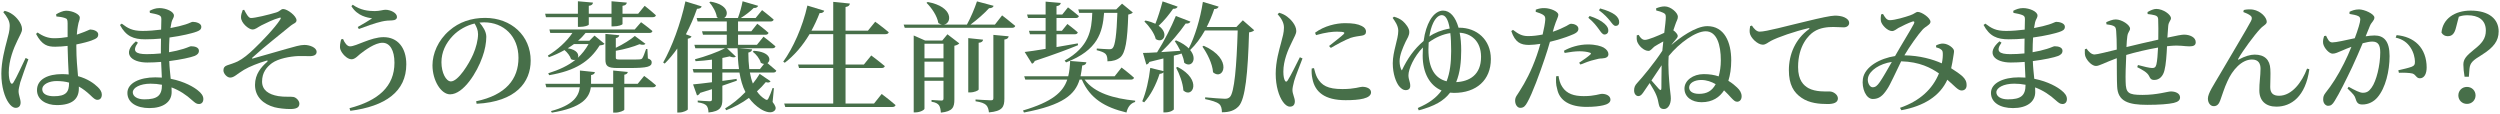 <?xml version="1.0" encoding="utf-8"?>
<!-- Generator: Adobe Illustrator 26.0.1, SVG Export Plug-In . SVG Version: 6.00 Build 0)  -->
<svg version="1.1" id="レイヤー_1" xmlns="http://www.w3.org/2000/svg" xmlns:xlink="http://www.w3.org/1999/xlink" x="0px"
	 y="0px" width="878px" height="40px" viewBox="0 0 878 40" style="enable-background:new 0 0 878 40;" xml:space="preserve">
<style type="text/css">
	.st0{enable-background:new    ;}
	.st1{fill:#476F49;}
</style>
<g class="st0">
	<path class="st1" d="M9.968,20.819c-0.798,2.227-2.395,6.596-2.856,8.107c-0.378,1.555-0.588,2.437-0.588,3.109
		c0,1.386,0.714,2.772,0.714,3.948c0,1.218-0.63,1.891-1.722,1.891c-0.924,0-1.764-0.715-2.479-1.765
		c-1.386-1.933-2.562-5.629-2.562-10.208c0-4.326,1.26-8.989,1.933-11.51c0.546-2.017,1.008-3.654,1.008-5.293
		c0.042-1.765-1.05-3.36-2.268-4.831l0.504-0.462c1.218,0.336,1.891,0.63,2.814,1.303C5.6,5.865,7.742,8.133,7.742,10.233
		c0,1.051-0.63,1.849-1.639,4.033c-1.302,2.646-3.024,6.932-3.024,11.174c0,1.723,0.252,2.814,0.588,3.528
		c0.252,0.547,0.672,0.631,1.05,0c0.966-1.47,3.235-6.469,4.285-8.611L9.968,20.819z M26.813,16.535
		c0,3.948,0.336,7.436,0.588,10.208c3.403,0.924,5.629,2.562,6.973,3.864c0.882,0.84,1.386,1.723,1.386,2.604
		c0,1.176-0.588,1.849-1.554,1.849c-0.798,0-1.386-0.589-2.521-1.681c-1.302-1.218-2.604-2.227-3.991-2.982v0.672
		c0,3.655-2.31,5.839-7.729,5.839c-3.781,0-6.973-1.89-6.973-5.251c0-3.906,3.991-5.629,8.737-5.629c0.84,0,1.638,0.042,2.395,0.126
		c-0.126-2.772-0.336-6.511-0.378-9.661v-0.378c-1.471,0.168-2.941,0.294-4.327,0.294c-2.646,0-4.621-0.462-6.763-4.495l0.546-0.504
		c1.89,1.344,3.738,2.017,5.755,2.017c1.764,0,3.36-0.168,4.789-0.421v-4.83c0-1.429-0.252-1.597-0.966-1.849
		c-0.84-0.294-1.891-0.462-2.982-0.546l-0.084-0.757c0.966-0.588,2.436-1.26,3.486-1.26c2.395,0,4.831,1.303,4.831,2.395
		c0,0.966-0.42,1.26-0.672,2.94c-0.168,0.714-0.294,1.807-0.378,3.066c0.378-0.126,0.756-0.252,1.05-0.378
		c2.479-0.84,3.36-1.429,3.696-1.429c1.218,0.042,2.773,0.631,2.773,1.723c0,1.135-0.63,1.471-2.353,2.143
		c-1.008,0.378-2.982,0.924-5.335,1.386V16.535z M24.251,29.01c-1.344-0.378-2.814-0.546-4.411-0.546
		c-2.437,0-4.999,1.051-4.999,2.898c0,1.723,1.848,2.437,4.075,2.437c4.369,0,5.335-1.554,5.335-4.663V29.01z"/>
	<path class="st1" d="M52.557,3.806c0.924-0.504,2.059-0.966,3.445-0.966c2.311,0,5.083,1.218,5.083,2.604
		c0,0.84-0.588,1.302-0.84,2.353c-0.126,0.546-0.252,1.218-0.378,2.058c2.268-0.42,4.117-0.882,5.251-1.26
		c1.512-0.462,2.142-0.925,2.562-0.925c1.092,0,3.024,0.463,3.024,1.723c0,1.008-0.714,1.387-1.765,1.765
		c-1.512,0.546-5.041,1.428-9.41,2.017c-0.084,1.554-0.168,3.276-0.168,5.166c1.807-0.294,3.529-0.714,5.041-1.176
		c1.638-0.504,2.311-0.924,2.688-0.924c1.386,0,2.772,0.42,2.772,1.596c0,0.925-0.63,1.429-1.512,1.807
		c-1.428,0.546-4.873,1.302-8.906,1.807c0.084,2.395,0.336,4.41,0.504,6.217c4.957,0.966,8.275,3.024,9.536,4.074
		c1.176,0.925,1.932,1.891,1.932,3.025c0,1.176-0.672,1.764-1.554,1.764c-0.882,0-1.386-0.462-2.311-1.26
		c-2.1-1.933-4.495-3.529-7.309-4.579c0.042,0.546,0.042,1.092,0.042,1.639c0,3.486-2.982,5.629-7.813,5.629
		c-4.495,0-7.729-1.933-7.729-5.335c0-3.445,4.327-5.461,9.788-5.461c0.798,0,1.554,0.042,2.31,0.084
		c-0.084-1.597-0.168-3.487-0.252-5.503c-1.596,0.126-3.276,0.21-4.873,0.21c-5.755,0-8.906-3.234-3.991-7.436l0.714,0.462
		c-2.184,3.066-0.756,4.033,3.066,4.033c1.681,0,3.361-0.084,4.999-0.252c0-0.631,0-1.261,0-1.849c0-1.092,0-2.227,0.042-3.36
		c-1.806,0.168-3.696,0.252-5.587,0.252c-4.033,0-6.721-1.051-8.821-5.041l0.63-0.462c2.101,1.596,3.655,2.562,7.309,2.562
		c2.143,0,4.411-0.21,6.511-0.463c0.042-1.806,0.084-3.192,0.084-3.696c0-0.84-0.252-1.134-0.924-1.428
		c-0.882-0.337-1.765-0.505-3.109-0.757L52.557,3.806z M56.883,29.767c-1.26-0.252-2.604-0.378-3.99-0.378
		c-3.739,0-6.259,1.428-6.259,3.024c0,1.428,1.554,2.479,4.033,2.479C55.203,34.892,56.883,33.631,56.883,29.767z"/>
	<path class="st1" d="M85.737,3.428c0.672,1.26,1.47,2.856,2.352,2.898c1.386,0.042,6.217-1.134,8.864-1.933
		c1.512-0.462,1.638-1.218,2.521-1.218c1.47,0,4.663,2.437,4.663,3.948c0,0.967-1.05,1.093-1.974,1.849
		c-3.823,3.192-9.074,7.184-13.568,11.3c-0.168,0.21-0.084,0.336,0.126,0.294c3.36-0.882,8.906-2.604,11.762-3.36
		c3.024-0.84,4.873-1.429,6.427-1.429c1.807,0,4.285,0.883,4.285,2.437c0,0.925-0.714,1.513-2.479,1.513
		c-0.966,0-2.269-0.084-3.949-0.042c-2.94,0.126-7.015,0.882-9.242,2.479c-1.806,1.344-3.487,3.234-3.487,6.511
		c0.042,2.982,2.269,4.495,5.713,5.083c2.268,0.378,4.117,0.084,5.293,0.294c0.966,0.168,2.1,1.303,2.1,2.353
		c0,1.387-1.092,1.891-3.234,1.891c-1.765,0-4.033-0.252-5.503-0.63c-3.865-1.051-6.847-3.613-6.847-7.855
		c0-3.823,2.268-6.344,4.201-8.023c0.42-0.42,0.336-0.631-0.252-0.462c-2.688,0.798-5.923,2.058-7.813,3.192
		c-2.604,1.554-3.445,2.73-4.873,2.73c-1.092,0-2.353-1.387-2.353-2.521c0-0.882,0.336-1.429,1.26-1.765
		c1.008-0.336,2.604-0.84,3.739-1.386c1.848-0.925,3.823-2.521,5.965-4.621c2.227-2.101,7.142-7.184,8.948-10.04
		c0.462-0.714,0.21-0.882-0.504-0.588c-1.765,0.462-4.453,1.765-6.049,2.562c-1.47,0.756-2.058,1.47-3.192,1.47
		c-1.218,0-3.991-2.226-3.991-4.284c-0.042-0.672,0.294-1.807,0.588-2.521L85.737,3.428z"/>
	<path class="st1" d="M120.471,13.678c0.546,1.386,1.47,2.604,2.437,2.604c2.227,0,7.31-3.235,11.804-3.235
		c4.873,0,7.981,3.613,7.981,9.536c0,9.578-7.352,14.745-19.66,16.341L122.739,38c10.124-2.646,15.795-7.646,15.795-15.963
		c0-4.369-1.596-7.016-4.201-7.016c-2.646,0-6.133,2.604-7.813,3.907c-0.924,0.756-1.891,1.89-3.066,1.89
		c-1.597,0-3.445-2.058-3.907-3.444c-0.336-1.008-0.042-2.311,0.252-3.528L120.471,13.678z M123.412,2.167l0.462-0.504
		c2.73,1.933,5.461,2.227,7.729,2.227c1.722,0,2.982-0.462,3.738-0.462c1.807,0,4.075,1.092,4.075,2.521
		c0,0.714-0.588,1.176-1.764,1.218c-0.84,0-2.311,0.084-3.529,0.378c-2.352,0.505-6.091,1.891-8.107,2.646l-0.378-0.714
		c1.722-0.966,3.865-2.227,5.041-3.024C129.041,6.159,125.554,5.697,123.412,2.167z"/>
	<path class="st1" d="M167.218,35.564c10.46-2.185,14.871-7.813,14.871-15.249c0-7.604-5.209-12.476-12.098-12.476
		c-0.504,0-1.05,0.042-1.596,0.084c1.176,1.344,2.395,3.15,2.395,4.998c0,2.059-0.462,4.663-1.386,7.142
		c-1.807,5.209-6.595,13.064-11.342,13.064c-3.15,0-6.175-4.831-6.175-10.208c0-4.032,1.932-8.779,5.923-12.182
		c3.403-2.982,7.688-4.453,12.561-4.453c9.199,0,16.004,6.259,16.004,14.997c0,7.519-5.083,14.45-18.987,15.164L167.218,35.564z
		 M166.672,8.259c-2.814,0.672-5.587,2.185-7.646,4.326c-2.521,2.646-3.991,5.755-3.991,9.284c0,3.654,1.596,6.721,3.319,6.721
		c2.562,0,6.343-6.133,7.813-9.493c1.008-2.269,1.723-5.041,1.723-7.1C167.891,10.57,167.344,9.351,166.672,8.259z"/>
	<path class="st1" d="M191.743,6.033l-0.294-1.219h11.51V0.446l5.293,0.462c-0.042,0.588-0.42,1.008-1.47,1.134v2.772h7.981V0.446
		l5.377,0.462c-0.084,0.588-0.462,1.008-1.512,1.134v2.772h5.503l2.269-2.772c0,0,2.479,1.933,3.949,3.319
		c-0.084,0.462-0.504,0.672-1.134,0.672h-10.586v2.395c0,0.294-1.428,0.84-3.234,0.84h-0.63V6.033h-7.981v2.562
		c0,0.378-1.555,0.84-3.193,0.84h-0.63V6.033H191.743z M226.231,26.659c0,0,2.562,1.89,4.159,3.318
		c-0.084,0.462-0.546,0.672-1.134,0.672h-9.998v7.855c0,0.336-1.765,1.05-3.151,1.05h-0.756v-8.905h-7.855
		c-0.462,3.738-3.192,7.226-13.694,8.905l-0.294-0.546c7.603-2.017,9.746-5.083,10.124-8.359h-11.762l-0.336-1.218h12.14v-4.663
		l5.251,0.546c-0.084,0.504-0.378,0.882-1.344,1.05v3.067h7.771v-4.663l5.125,0.504c-0.084,0.462-0.336,0.798-1.218,0.966v3.193
		h4.705L226.231,26.659z M225.139,7.797c0,0,2.479,1.764,3.991,3.108c-0.084,0.462-0.504,0.672-1.092,0.672h-22.39
		c-0.756,0.966-1.639,1.891-2.646,2.73h3.991l1.806-1.807l3.529,2.898c-0.294,0.336-0.84,0.463-1.723,0.547
		c-3.57,5.713-8.569,8.905-17.727,10.459l-0.336-0.672c3.865-1.218,7.057-2.688,9.578-4.747c-0.42,0.126-0.966,0.126-1.554-0.21
		c-0.336-1.092-1.302-2.353-2.311-3.192c-1.764,1.009-3.655,1.849-5.503,2.521l-0.336-0.588c3.318-1.975,6.679-4.999,8.611-7.939
		h-7.771l-0.294-1.219h29.952L225.139,7.797z M201.573,15.484c-0.714,0.505-1.428,1.009-2.185,1.471
		c3.403,0.504,4.075,2.311,3.529,3.36c1.47-1.344,2.73-2.94,3.78-4.831H201.573z M217.494,12.375
		c-0.084,0.504-0.462,0.883-1.218,1.009v3.402c2.562-1.219,5.293-2.94,6.679-4.159l3.738,2.772c-0.336,0.378-1.05,0.463-2.1,0.126
		c-1.975,0.841-5.251,1.807-8.317,2.311v2.395c0,0.546,0.168,0.672,1.428,0.672h3.696c1.428,0,2.73,0,3.235-0.042
		c0.462-0.042,0.714-0.126,0.924-0.378c0.336-0.462,0.84-1.764,1.345-3.276h0.462l0.168,3.318c1.05,0.378,1.344,0.757,1.344,1.387
		c0,1.512-1.512,1.975-7.855,1.975h-4.159c-3.571,0-4.243-0.715-4.243-3.067v-8.905L217.494,12.375z"/>
	<path class="st1" d="M246.43,2.251c-0.168,0.505-0.672,0.841-1.638,0.841c-1.134,3.192-2.437,6.175-3.907,8.947l1.974,0.756
		c-0.168,0.379-0.546,0.673-1.302,0.799V38.42c-0.042,0.294-1.596,1.092-2.982,1.092h-0.714V17.039
		c-1.386,1.975-2.856,3.738-4.411,5.293l-0.546-0.378c2.982-5.251,6.133-13.568,7.813-21.466L246.43,2.251z M263.358,25.482
		c0.252,1.387,0.588,2.688,1.05,3.865c0.84-1.051,1.68-2.227,2.395-3.403l3.823,2.604c-0.294,0.42-0.756,0.588-1.68,0.294
		c-0.966,1.177-2.017,2.269-3.109,3.235c0.756,1.134,1.722,2.1,2.94,2.814c0.504,0.294,0.756,0.294,1.05-0.252
		c0.42-0.757,1.05-2.353,1.512-3.739l0.462,0.084l-0.462,4.831c1.134,1.47,1.26,2.185,0.882,2.814
		c-1.092,1.513-3.529,0.63-5.083-0.336c-1.68-1.093-3.024-2.395-4.117-3.907c-2.562,1.891-5.293,3.319-7.981,4.327l-0.378-0.63
		c2.353-1.387,4.831-3.36,7.141-5.755c-1.05-2.017-1.68-4.327-2.1-6.848h-6.007v2.94c1.596-0.252,3.319-0.462,4.999-0.714
		l0.084,0.63c-1.428,0.504-3.108,1.093-5.083,1.765v4.831c0,2.562-0.588,4.158-4.873,4.578c-0.042-1.008-0.21-1.89-0.714-2.437
		c-0.504-0.504-1.302-0.882-3.066-1.134v-0.63c0,0,3.444,0.252,4.201,0.252c0.672,0,0.798-0.252,0.798-0.714v-3.529
		c-1.302,0.42-2.688,0.841-4.159,1.303c-0.21,0.462-0.63,0.798-1.092,0.882l-1.386-3.864c1.386-0.126,3.78-0.378,6.637-0.757v-3.402
		h-6.427l-0.336-1.218h6.763v-3.319c-1.89,0.253-3.906,0.463-5.755,0.547l-0.21-0.673c3.571-0.924,8.023-2.562,10.544-3.864h-10.418
		l-0.336-1.219h11.384v-3.528h-8.359l-0.336-1.218h8.695V7.544h-10.25l-0.336-1.218h7.562c-0.168-0.084-0.294-0.168-0.462-0.294
		c-0.252-1.807-1.47-3.907-2.646-5.209l0.42-0.252c6.385,1.092,6.469,4.705,4.789,5.755h4.831c0.672-1.723,1.302-4.075,1.638-5.881
		l5.461,1.596c-0.168,0.463-0.714,0.841-1.555,0.757c-1.092,1.092-2.814,2.479-4.537,3.528h5.209l2.269-2.772
		c0,0,2.52,1.933,4.075,3.318c-0.126,0.462-0.546,0.672-1.092,0.672H259.2v3.445h4.663l2.1-2.646c0,0,2.437,1.806,3.949,3.192
		c-0.126,0.462-0.546,0.672-1.134,0.672H259.2v3.528h6.637l2.311-2.856c0,0,2.604,1.975,4.201,3.403
		c-0.126,0.462-0.546,0.672-1.134,0.672h-11.678l4.621,0.378c-0.084,0.504-0.462,0.966-1.344,1.135c0,1.974,0.126,3.948,0.336,5.797
		h3.739l1.428-1.807c-0.378-0.042-0.756-0.168-1.134-0.42c-0.336-1.387-1.638-3.024-2.814-3.865l0.378-0.336
		c5.797,0.378,6.175,3.318,4.789,4.327c0.756,0.63,2.101,1.765,3.108,2.646c-0.126,0.462-0.546,0.672-1.134,0.672H263.358z
		 M259.536,24.264c-0.336-2.311-0.462-4.747-0.504-7.31h-3.697l3.109,2.94c-0.42,0.336-1.176,0.336-2.185-0.084
		c-0.756,0.168-1.638,0.378-2.562,0.546v3.907H259.536z"/>
	<path class="st1" d="M309.644,33.001c0,0,3.024,2.269,4.873,3.906c-0.126,0.463-0.546,0.673-1.176,0.673h-37.555l-0.378-1.219
		h17.223V23.886h-12.014l-0.336-1.219h12.35v-10.67h-8.317c-2.479,4.159-5.419,7.52-8.696,10.04l-0.546-0.378
		c3.402-4.705,6.805-12.141,8.485-19.702l5.923,1.807c-0.168,0.504-0.672,0.882-1.639,0.84c-0.84,2.185-1.806,4.243-2.856,6.176
		h7.646V0.656l5.839,0.588c-0.084,0.63-0.42,1.05-1.512,1.219v8.317h7.855l2.562-3.151c0,0,2.856,2.059,4.747,3.697
		c-0.126,0.462-0.546,0.672-1.176,0.672h-13.989v10.67h6.427l2.604-3.192c0,0,2.94,2.185,4.747,3.738
		c-0.084,0.462-0.546,0.673-1.134,0.673h-12.645v12.476h9.998L309.644,33.001z"/>
	<path class="st1" d="M351.938,5.403c0,0,2.856,2.184,4.621,3.696c-0.126,0.462-0.546,0.672-1.176,0.672h-37.639l-0.378-1.134
		h13.484c-0.42-0.042-0.84-0.252-1.302-0.546c-0.42-2.521-2.353-5.335-4.159-7.1l0.42-0.294c9.158,1.681,8.486,7.52,5.713,7.939
		h8.065c1.344-2.437,2.73-5.755,3.528-8.149l5.839,1.554c-0.126,0.505-0.63,0.841-1.597,0.841c-1.554,1.722-4.117,3.99-6.511,5.755
		h8.569L351.938,5.403z M332.74,12.04l4.159,3.192c-0.21,0.294-0.882,0.673-1.723,0.841v18.861c0,2.688-0.546,4.2-4.747,4.62
		c-0.084-1.134-0.252-2.016-0.672-2.604c-0.42-0.546-1.134-1.008-2.604-1.218v-0.63c0,0,2.73,0.21,3.487,0.21
		c0.546,0,0.714-0.252,0.714-0.757V28.38h-6.679v9.788c0,0.42-1.512,1.302-3.192,1.302h-0.588V12.459l3.991,1.765h6.049
		L332.74,12.04z M324.674,15.358v5.125h6.679v-5.125H324.674z M331.354,27.163V21.66h-6.679v5.503H331.354z M343.704,31.405
		c0,0.378-1.554,1.051-2.983,1.051h-0.672V13.384l5.209,0.546c-0.084,0.546-0.42,1.008-1.554,1.092V31.405z M348.871,12.25
		l5.377,0.504c-0.126,0.631-0.504,1.009-1.512,1.135V34.64c0,2.856-0.63,4.41-5.419,4.83c-0.126-1.092-0.378-1.974-1.008-2.604
		c-0.672-0.588-1.681-1.008-3.697-1.302v-0.63c0,0,4.453,0.294,5.377,0.294c0.714,0,0.882-0.21,0.882-0.799V12.25z"/>
	<path class="st1" d="M380.915,27.96c3.445,4.705,10.208,6.638,17.769,7.394l-0.042,0.462c-1.596,0.462-2.604,1.807-3.024,3.696
		c-7.562-1.806-12.812-4.914-15.669-11.552h-0.798c-1.554,5.167-5.671,8.947-19.534,11.552l-0.336-0.714
		c10.25-3.024,14.072-6.427,15.543-10.838H360.08l-0.378-1.176h15.459c0.42-1.639,0.588-3.445,0.672-5.377l5.713,0.462
		c-0.084,0.588-0.546,1.05-1.471,1.134c-0.168,1.345-0.336,2.604-0.588,3.781h11.972l2.437-3.067c0,0,2.772,2.101,4.369,3.571
		c-0.084,0.462-0.546,0.672-1.134,0.672H380.915z M359.869,18.256c1.597-0.168,4.201-0.588,7.352-1.092V12.04h-5.503l-0.336-1.218
		h5.839V6.327h-6.175l-0.336-1.218h6.511V0.572l5.335,0.462c-0.126,0.588-0.462,0.966-1.512,1.134v2.941h2.016l2.017-2.521
		c0,0,2.352,1.764,3.823,3.066c-0.126,0.462-0.504,0.672-1.092,0.672h-6.763v4.495h1.89l1.933-2.395c0,0,2.268,1.68,3.654,2.94
		c-0.126,0.462-0.504,0.672-1.092,0.672h-6.385v4.495c2.353-0.42,4.915-0.841,7.477-1.303l0.084,0.631
		c-3.318,1.386-8.149,3.192-15.207,5.545c-0.21,0.504-0.546,0.84-0.966,0.966L359.869,18.256z M379.025,4.52l-0.336-1.218h13.316
		l2.059-2.017l3.781,3.108c-0.294,0.336-0.798,0.546-1.597,0.715c-0.294,9.325-1.008,13.484-2.814,15.038
		c-1.134,0.924-2.646,1.387-4.495,1.387c0-1.093-0.126-2.059-0.672-2.604c-0.504-0.547-1.723-0.967-3.109-1.303l0.042-0.588
		c1.26,0.084,3.487,0.252,4.285,0.252c0.63,0,0.966-0.084,1.26-0.378c0.882-0.84,1.428-4.873,1.681-12.393h-4.663
		c-0.546,6.89-2.184,13.106-13.358,17.392l-0.504-0.63c8.611-4.831,9.494-10.67,9.704-16.762H379.025z"/>
	<path class="st1" d="M440.474,10.612c-0.336,0.378-0.882,0.63-1.806,0.756c-0.42,14.408-1.302,23.44-3.655,25.961
		c-1.47,1.512-3.234,2.1-5.881,2.1c0-1.26-0.252-2.311-0.966-2.898c-0.798-0.714-2.814-1.302-4.915-1.722v-0.631
		c2.269,0.21,5.797,0.505,6.889,0.505c0.882,0,1.26-0.169,1.765-0.589c1.596-1.47,2.395-10.754,2.772-23.397h-11.51
		c-1.512,2.688-3.234,4.998-5.167,6.847h-0.042c2.772,3.318,0.378,6.47-2.058,4.495c-0.126-1.009-0.462-2.143-0.924-3.234
		l-2.73,0.756v18.819c0,0.252-1.218,1.092-3.066,1.092h-0.588V25.398c-0.21,0.294-0.672,0.504-1.344,0.546
		c-1.26,3.865-3.15,7.52-5.419,9.998l-0.672-0.378c1.302-3.024,2.353-7.52,2.814-11.72l4.621,1.134v-4.453
		c-1.512,0.378-3.15,0.799-4.915,1.219c-0.252,0.546-0.63,0.84-1.092,0.924l-1.176-4.074c1.092,0,2.856-0.084,4.957-0.211
		c2.479-3.906,5.041-8.989,6.595-12.77l5.125,1.974c-0.21,0.463-0.756,0.799-1.681,0.673c-2.016,2.94-5.293,6.847-8.611,10.039
		c2.058-0.126,4.369-0.294,6.763-0.462c-0.63-1.26-1.302-2.437-1.975-3.402l0.462-0.252c2.058,0.84,3.486,1.849,4.453,2.814
		c2.143-4.117,4.033-10.334,4.957-16.341l5.545,1.681c-0.21,0.504-0.672,0.84-1.554,0.84c-0.756,2.227-1.639,4.326-2.646,6.301
		h10.418l2.268-2.353L440.474,10.612z M413.589,2.336c-0.168,0.462-0.672,0.798-1.596,0.756c-1.512,2.143-3.276,4.326-5.083,5.965
		c3.781,2.688,1.638,6.385-1.008,4.663c-0.504-2.143-2.436-4.663-3.991-6.176l0.378-0.336c1.428,0.294,2.562,0.715,3.486,1.135
		c0.882-2.185,1.807-5.125,2.521-7.855L413.589,2.336z M413.547,23.507c8.822,4.537,5.251,11.217,2.059,8.275
		c-0.168-2.604-1.386-5.839-2.562-8.023L413.547,23.507z M422.747,16.073c10.502,4.662,6.889,12.476,3.276,9.325
		c-0.21-3.066-2.058-6.637-3.738-9.031L422.747,16.073z"/>
	<path class="st1" d="M457.438,20.525c-0.84,2.269-2.521,6.386-2.94,7.939c-0.378,1.513-0.588,2.479-0.588,3.15
		c0,1.387,0.84,2.772,0.84,3.949c0,1.218-0.588,1.891-1.722,1.891c-0.925,0-1.765-0.715-2.479-1.723
		c-1.386-1.933-2.521-5.461-2.521-9.83c0-4.326,1.218-8.359,1.89-10.88c0.546-2.017,1.008-3.654,1.008-5.293
		c0.042-1.764-1.008-3.402-2.227-4.747l0.546-0.504c1.134,0.336,1.932,0.715,2.772,1.345c1.135,0.798,3.234,2.94,3.234,5.041
		c0,1.05-0.588,1.89-1.596,4.032c-1.345,2.646-2.941,6.47-2.941,10.25c0,1.681,0.252,2.562,0.504,3.066
		c0.252,0.588,0.63,0.63,1.008,0.042c1.009-1.512,3.234-6.049,4.285-8.149L457.438,20.525z M461.471,23.928
		c0.252,1.008,0.63,2.436,1.134,3.36c1.555,2.73,3.654,3.99,8.863,3.99c4.369,0,6.05-0.798,6.974-0.798
		c1.513,0,3.066,0.63,3.066,1.933c0,2.227-4.116,2.772-8.947,2.772c-7.352,0-10.754-2.898-11.637-7.52
		c-0.294-1.261-0.336-2.562-0.252-3.612L461.471,23.928z M461.849,11.494c3.276-2.437,7.478-3.36,10.502-3.36
		c2.856,0,4.536,0.294,5.923,1.008c1.134,0.546,1.47,1.303,1.47,1.933c0,0.84-0.42,1.26-1.386,1.428
		c-1.176,0.21-2.479,0.294-4.033,0.799c-1.89,0.714-4.746,2.226-6.931,3.528l-0.63-0.672c1.848-1.471,4.368-3.403,5.125-4.159
		c0.462-0.504,0.588-0.882-2.395-0.882c-1.429,0-3.781,0.21-7.31,1.218L461.849,11.494z"/>
	<path class="st1" d="M512.544,9.729c6.007,0,11.048,4.117,11.048,11.006c0,7.394-5.083,11.889-12.938,11.889
		c-0.462,0-0.925-0.042-1.387-0.084c-2.227,2.898-5.377,4.704-11.006,6.217l-0.336-0.84c3.865-1.597,6.554-3.613,8.359-6.134
		c-4.158-1.764-6.637-6.175-6.637-12.266c0-1.008,0.042-1.975,0.084-2.856c-3.15,3.192-5.083,7.604-5.083,9.745
		c0,1.597,0.63,2.269,0.63,3.739c0,0.924-0.504,1.512-1.639,1.512c-0.84,0-1.554-0.546-2.31-1.428
		c-1.009-1.303-2.185-4.201-2.185-8.023c0-4.159,1.933-8.401,1.933-11.384c0-1.849-1.219-3.445-1.975-4.537l0.462-0.42
		c1.218,0.336,2.269,0.84,3.108,1.554c0.966,0.841,2.311,2.521,2.269,3.781c0.042,1.26-0.714,2.311-1.303,3.486
		c-0.924,2.017-2.1,4.621-2.1,6.806c0,1.218,0.294,2.646,0.798,3.234c1.933-4.117,4.285-7.478,7.646-10.334
		c0.42-3.192,1.26-5.545,2.227-7.268c1.386-2.437,3.15-3.402,4.578-3.402c2.479,0,4.369,2.185,5.461,6.007H512.544z M508.049,28.548
		c1.176-2.982,1.596-6.511,1.596-10.628c0-2.562-0.084-4.62-0.294-6.301c-2.646,0.42-5.125,1.471-7.603,3.276
		c-0.043,0.84-0.085,1.639-0.085,2.479C501.663,24.054,504.016,27.541,508.049,28.548z M502.084,12.753
		c1.638-1.176,4.158-2.226,7.057-2.73c-0.588-3.528-1.638-4.704-2.772-4.704c-0.966,0-2.101,0.798-3.024,2.73
		c-0.63,1.302-1.092,2.982-1.344,4.746L502.084,12.753z M520.146,19.979c0-5.797-3.738-8.275-7.519-8.485
		c0.378,1.807,0.546,3.906,0.546,6.259c0,3.823-0.378,7.729-1.765,11.09C515.988,28.632,520.146,26.364,520.146,19.979z"/>
	<path class="st1" d="M545.344,11.158c2.017-0.672,3.528-1.387,4.747-2.017c0.756-0.462,1.302-0.798,1.68-0.798
		c0.925,0,2.562,0.504,2.562,1.764c0,1.009-0.714,1.597-3.15,2.479c-1.092,0.462-4.032,1.429-6.847,2.101
		c-0.546,1.891-1.177,3.991-1.849,5.923c-1.723,5.125-4.369,12.351-6.091,15.333c-0.672,1.218-1.219,1.933-2.479,1.933
		c-1.051,0-1.807-1.177-1.807-2.521c0-1.387,0.756-1.933,1.681-3.529c1.806-2.814,3.99-6.805,5.923-12.35
		c0.42-1.219,0.882-2.646,1.26-4.075c-1.344,0.21-2.814,0.378-3.99,0.378c-2.898,0-4.873-0.84-6.217-4.872l0.588-0.42
		c2.017,1.554,3.234,2.142,5.125,2.184c1.848,0.042,3.738-0.252,5.293-0.546c0.504-2.101,0.84-3.99,0.924-5.167
		c0.042-1.008-0.126-1.344-0.84-1.806c-0.714-0.421-1.597-0.715-2.521-1.009l0.042-0.756c1.008-0.378,1.975-0.588,3.108-0.546
		c2.101,0.042,4.789,1.218,4.789,2.311c0,0.924-0.714,1.848-1.471,4.368L545.344,11.158z M547.36,26.701
		c0.168,1.134,0.504,2.646,1.344,3.864c1.555,2.353,4.033,3.192,7.52,3.192c3.949,0,5.419-0.798,6.428-0.798
		c1.344,0,2.94,0.63,2.94,2.059c0,1.008-1.051,1.638-2.562,1.974c-1.303,0.294-3.15,0.547-5.839,0.547
		c-5.756,0-9.536-2.101-10.334-6.386c-0.463-1.47-0.42-3.066-0.336-4.368L547.36,26.701z M549.251,17.836
		c2.1-1.218,5.251-2.227,8.401-2.227c2.772,0,4.62,0.589,5.545,1.093c1.134,0.672,1.68,1.512,1.68,2.311
		c0,0.966-0.756,1.428-2.268,1.512c-0.757,0-1.513,0.126-2.604,0.462c-1.597,0.337-3.487,1.093-4.957,1.681l-0.462-0.63
		c1.344-0.84,3.528-2.437,3.99-2.94c0.294-0.252,0.168-0.462-0.168-0.588c-0.966-0.337-2.437-0.505-3.654-0.505
		c-1.555,0-3.361,0.252-5.251,0.589L549.251,17.836z M558.282,5.613c2.269,0.756,4.074,1.638,5.251,2.73
		c0.966,0.882,1.344,1.638,1.302,2.437c0,0.798-0.546,1.344-1.386,1.344c-0.672-0.042-1.177-0.798-1.891-1.807
		c-0.798-1.092-1.891-2.562-3.738-4.074L558.282,5.613z M561.979,2.966c2.311,0.63,4.075,1.386,5.209,2.227
		c1.051,0.84,1.471,1.68,1.471,2.604c0,0.84-0.462,1.302-1.219,1.302c-0.756,0-1.218-0.798-2.058-1.849
		c-0.841-1.008-1.765-2.1-3.823-3.654L561.979,2.966z"/>
	<path class="st1" d="M581.63,2.924c0.966-0.378,1.933-0.673,3.024-0.673c2.101,0,4.621,2.227,4.621,3.613
		c0,0.966-0.504,1.47-0.966,2.94c-0.168,0.462-0.379,1.092-0.631,1.849c0.799,0.504,1.555,1.47,1.555,1.932
		c0,0.547-0.378,0.883-0.924,1.555c-0.463,0.504-0.925,1.092-1.345,1.681c2.814-2.437,8.485-6.638,12.645-6.638
		c5.965,0,8.401,5.587,8.401,12.015c0,2.814-0.378,5.166-1.008,7.183c1.344,0.798,2.352,1.681,3.066,2.353
		c1.008,0.924,1.596,1.933,1.596,3.108c0,1.051-0.588,1.891-1.596,1.891c-0.715,0-1.219-0.504-2.143-1.471
		c-0.546-0.588-1.387-1.554-2.437-2.521c-1.555,2.395-4.033,4.159-7.897,4.159c-3.444,0-6.007-1.849-6.007-4.789
		c0-2.856,3.024-5.083,6.763-5.083c2.017,0,3.781,0.294,5.251,0.799c0.462-1.639,0.757-3.571,0.757-5.587
		c0-5.504-1.387-10.25-5.335-10.25c-3.445,0-9.158,3.99-12.98,8.695c-0.294,4.032,0.168,8.611,0.378,11.09
		c0.126,1.429,0.378,2.73,0.378,3.823c0,2.016-0.966,3.696-2.395,3.696c-1.176,0-1.638-0.63-1.849-1.723
		c-0.21-1.092-0.378-2.017-0.84-3.108c-0.378-1.008-1.386-2.772-2.353-4.285l-1.89,2.773c-0.631,0.966-1.177,1.764-2.059,1.806
		c-0.799,0-1.513-0.756-1.513-1.975c0-1.008,0.252-1.764,1.093-2.646c1.806-1.932,5.965-6.931,8.821-11.3
		c0.126-1.092,0.21-2.185,0.336-3.276c-1.176,0.63-2.353,1.303-3.066,1.765c-0.84,0.63-1.345,1.554-2.143,1.554
		c-1.596,0-3.486-1.806-3.99-3.36c-0.168-0.63-0.168-1.386-0.126-2.101l0.672-0.168c0.63,1.093,1.302,1.765,2.227,1.765
		c1.092,0,4.536-1.429,6.763-2.479c0.294-2.437,0.546-4.453,0.546-5.503c0-0.924-0.168-1.177-0.924-1.555
		c-0.546-0.294-1.386-0.546-2.437-0.798L581.63,2.924z M583.479,30.943c0.042-1.722,0-4.831,0.084-8.023
		c-1.135,1.723-2.353,3.57-3.571,5.335c1.009,1.177,2.185,2.521,2.688,3.066C583.185,31.783,583.479,31.699,583.479,30.943z
		 M602.55,29.557c-1.471-0.841-3.192-1.471-5.083-1.471c-2.353,0-4.243,1.05-4.243,2.646c0,1.261,1.135,2.227,3.487,2.227
		C599.483,32.959,601.289,31.909,602.55,29.557z"/>
	<path class="st1" d="M615.271,8.973c0.672,1.092,1.681,2.143,2.688,2.143c2.395,0,9.368-1.975,16.551-3.655
		c4.621-1.134,8.527-1.974,9.914-1.974c1.176,0,2.395,0.168,3.318,0.588c1.009,0.462,1.681,1.092,1.681,2.017
		c0,0.84-0.756,1.512-1.891,1.512c-1.008,0-2.311-0.126-3.696-0.126c-1.933,0-4.663,0.21-6.848,1.681
		c-1.68,1.092-5.503,4.747-5.503,12.392c0,4.747,2.017,6.47,3.613,7.394c2.52,1.387,6.091,1.177,7.477,1.177
		c1.261,0,2.898,1.092,2.898,2.436c0,1.555-1.68,1.975-3.612,1.975c-2.898,0-6.427-0.294-9.157-2.185
		c-2.772-1.89-4.453-4.62-4.453-9.703c0-5.545,2.269-10.922,7.016-14.367c0.336-0.252,0.294-0.504-0.168-0.378
		c-4.831,1.135-10.712,3.15-13.232,4.495c-0.883,0.462-1.723,1.302-2.772,1.302c-1.807,0-4.327-2.394-4.579-4.158
		c-0.126-0.84,0.042-1.681,0.126-2.353L615.271,8.973z"/>
	<path class="st1" d="M679.956,15.947c0.756-0.379,1.722-0.715,2.604-0.631c1.68,0.084,3.696,1.597,3.696,2.604
		c0,0.715-0.21,1.555-0.336,2.479c-0.126,0.799-0.336,2.143-0.672,3.571c1.638,1.008,3.108,2.058,4.032,2.898
		c0.924,0.924,1.429,1.764,1.387,3.15c0,0.882-0.505,1.764-1.765,1.764c-1.261,0-2.479-1.638-4.999-3.78
		c-2.604,5.755-8.233,9.241-16.131,10.712l-0.504-0.84c6.973-2.395,11.468-6.596,13.694-12.099
		c-2.814-1.932-6.764-4.074-13.274-4.242c-1.765,3.528-3.864,8.317-4.957,9.829c-1.512,2.311-2.856,3.403-4.999,3.403
		c-2.437,0-3.948-3.823-3.486-7.058c0.63-4.327,6.091-7.226,11.3-8.023c2.059-3.654,5.797-9.704,6.596-11.3
		c0.378-0.757,0.084-1.009-0.547-0.799c-1.344,0.463-3.528,1.513-4.872,2.227c-0.673,0.378-1.387,1.093-2.227,1.093
		c-1.597,0-3.613-2.101-3.907-3.445c-0.126-0.714-0.084-1.638,0.042-2.394l0.673-0.169c0.714,1.177,1.218,2.185,2.437,2.185
		c1.722,0,5.377-1.092,7.057-1.68c1.555-0.505,2.017-1.219,2.73-1.219c1.387,0,4.453,2.101,4.453,3.486
		c0,1.009-1.639,1.513-2.772,2.73c-1.513,1.639-4.621,6.008-6.386,9.032c5.461,0.084,9.914,1.386,13.148,2.814
		c0.294-1.387,0.378-2.646,0.336-3.528c-0.042-0.715-0.126-1.009-0.672-1.387c-0.42-0.336-0.924-0.504-1.68-0.714V15.947z
		 M664.413,21.744c-4.285,0.63-7.771,2.982-8.359,5.503c-0.378,1.596,0.546,3.402,1.596,3.402c1.009,0,1.597-0.504,2.521-1.807
		C661.179,27.415,663.026,24.18,664.413,21.744z"/>
	<path class="st1" d="M707.044,3.806c0.924-0.504,2.059-0.966,3.444-0.966c2.311,0,5.083,1.218,5.083,2.604
		c0,0.84-0.588,1.302-0.84,2.353c-0.126,0.546-0.252,1.218-0.378,2.058c2.268-0.42,4.116-0.882,5.251-1.26
		c1.512-0.462,2.142-0.925,2.562-0.925c1.092,0,3.024,0.463,3.024,1.723c0,1.008-0.715,1.387-1.765,1.765
		c-1.513,0.546-5.041,1.428-9.41,2.017c-0.084,1.554-0.168,3.276-0.168,5.166c1.807-0.294,3.529-0.714,5.041-1.176
		c1.639-0.504,2.311-0.924,2.688-0.924c1.387,0,2.772,0.42,2.772,1.596c0,0.925-0.63,1.429-1.512,1.807
		c-1.429,0.546-4.873,1.302-8.906,1.807c0.084,2.395,0.337,4.41,0.505,6.217c4.956,0.966,8.275,3.024,9.535,4.074
		c1.177,0.925,1.933,1.891,1.933,3.025c0,1.176-0.672,1.764-1.555,1.764c-0.882,0-1.386-0.462-2.311-1.26
		c-2.1-1.933-4.494-3.529-7.309-4.579c0.042,0.546,0.042,1.092,0.042,1.639c0,3.486-2.982,5.629-7.813,5.629
		c-4.495,0-7.729-1.933-7.729-5.335c0-3.445,4.327-5.461,9.788-5.461c0.798,0,1.554,0.042,2.31,0.084
		c-0.084-1.597-0.168-3.487-0.252-5.503c-1.596,0.126-3.276,0.21-4.872,0.21c-5.756,0-8.906-3.234-3.991-7.436l0.714,0.462
		c-2.184,3.066-0.756,4.033,3.067,4.033c1.68,0,3.36-0.084,4.998-0.252c0-0.631,0-1.261,0-1.849c0-1.092,0-2.227,0.042-3.36
		c-1.806,0.168-3.696,0.252-5.587,0.252c-4.032,0-6.721-1.051-8.821-5.041l0.63-0.462c2.101,1.596,3.655,2.562,7.31,2.562
		c2.143,0,4.411-0.21,6.511-0.463c0.042-1.806,0.084-3.192,0.084-3.696c0-0.84-0.252-1.134-0.924-1.428
		c-0.882-0.337-1.765-0.505-3.108-0.757L707.044,3.806z M711.371,29.767c-1.261-0.252-2.604-0.378-3.991-0.378
		c-3.738,0-6.259,1.428-6.259,3.024c0,1.428,1.554,2.479,4.032,2.479C709.69,34.892,711.371,33.631,711.371,29.767z"/>
	<path class="st1" d="M754.211,4.226c1.051-0.588,2.143-1.092,3.067-1.092c2.395,0,5.167,1.975,5.167,3.276
		c0,0.756-0.841,1.218-0.967,2.73c-0.084,1.092-0.21,2.479-0.294,4.075c3.234-0.715,5.125-1.051,5.839-1.051
		c1.975,0,4.117,0.882,4.117,2.646c0,1.135-0.799,1.471-2.227,1.471c-1.849,0-3.234-0.462-6.638-0.168
		c-0.378,0.042-0.798,0.084-1.218,0.126c-0.126,2.856-0.378,6.553-0.882,8.401c-0.462,2.017-1.723,3.444-3.613,3.444
		c-0.882,0-1.344-0.294-1.764-1.302c-0.631-1.387-2.479-2.311-4.201-3.193l0.252-0.756c1.975,0.546,4.159,1.051,4.957,1.051
		c0.756,0,1.219-0.127,1.513-1.219c0.294-1.134,0.504-3.822,0.588-5.965c-3.823,0.672-8.107,1.68-11.174,2.604
		c-0.168,3.612-0.294,7.562-0.21,9.409c0.084,3.949,0.882,4.621,5.923,4.621c5.209,0,8.863-1.218,9.956-1.218
		c1.638,0,3.234,0.672,3.234,2.1c0,0.967-0.673,1.555-2.227,1.933c-1.765,0.42-5.167,0.672-9.284,0.672
		c-6.679,0-10.375-1.218-10.585-6.469c-0.127-2.353-0.085-6.091-0.127-9.914c-4.326,1.597-6.133,2.73-7.309,2.73
		c-1.303,0-2.94-1.554-3.655-3.192c-0.294-0.672-0.294-1.639-0.252-2.646l0.589-0.252c0.798,1.134,1.764,2.059,2.814,2.059
		c0.924,0,4.83-1.009,7.812-1.723c0-2.646-0.084-5.083-0.21-6.511c-0.084-1.219-0.336-1.513-0.966-1.807
		c-0.672-0.336-1.639-0.42-2.437-0.546l-0.084-0.756c0.966-0.421,2.185-0.967,3.318-0.967c2.143,0,5.041,1.933,5.041,3.234
		c0,0.841-0.756,1.093-0.966,2.73c-0.126,0.799-0.21,2.143-0.294,3.739c3.066-0.757,7.729-1.849,11.174-2.604
		c0.042-2.395,0.042-5.545-0.042-7.268c-0.042-0.714-0.42-1.092-1.219-1.302c-0.714-0.21-1.512-0.294-2.478-0.421L754.211,4.226z"/>
	<path class="st1" d="M787.853,4.226l0.168-0.714c0.966-0.252,2.437-0.294,3.276-0.126c2.73,0.504,4.789,2.73,4.789,4.284
		c0,0.925-1.303,1.303-2.395,2.562c-1.975,2.101-5.923,7.436-7.604,10.376c-0.21,0.294-0.084,0.462,0.252,0.252
		c2.101-1.134,3.991-1.68,5.503-1.68c3.487,0,5.335,1.806,5.503,5.083c0.126,1.974-0.042,4.116-0.042,6.301s1.093,3.066,3.108,3.066
		c4.537,0,8.065-4.831,9.83-9.535l0.798,0.21c-1.302,9.619-6.385,13.148-11.552,13.148c-3.78,0-5.965-2.059-6.007-5.63
		c-0.042-2.646,0.42-5.082,0.42-7.687c0-1.765-0.672-3.235-3.024-3.235c-3.654,0-6.89,3.781-8.569,7.562
		c-1.177,2.479-1.891,5.041-2.562,6.806c-0.42,1.134-1.009,2.016-2.269,2.016c-1.261,0-2.059-1.26-2.059-2.646
		c0-1.891,2.017-4.747,4.285-8.654c3.15-5.461,9.493-15.963,10.838-18.567c0.504-0.924,0.336-1.512-0.126-1.89
		C789.785,4.982,788.65,4.52,787.853,4.226z"/>
	<path class="st1" d="M830.818,12.753c1.05-0.168,2.227-0.294,3.108-0.294c3.234,0,5.293,1.891,5.293,7.226
		c0,5.251-1.428,11.216-4.242,14.492c-1.261,1.513-3.151,2.521-5.293,2.521c-1.555,0-2.017-0.63-2.521-2.353
		c-0.252-0.714-0.547-1.176-2.73-3.276l0.42-0.588c2.185,1.218,3.906,2.101,4.957,2.101c1.344,0,2.142-0.462,3.066-1.765
		c1.722-2.311,3.066-7.939,3.066-12.393c0-2.604-0.714-3.822-2.814-3.822c-0.882,0-2.059,0.252-3.36,0.588
		c-1.177,2.772-2.521,5.923-3.697,8.401c-2.101,4.411-4.494,9.242-6.133,11.847c-0.798,1.344-1.387,1.722-2.311,1.722
		c-0.84,0-1.723-0.84-1.723-2.184c0-1.009,0.169-1.513,0.841-2.395c2.185-2.73,4.284-5.965,6.469-10.334
		c0.925-1.807,1.807-3.823,2.604-5.797c-1.26,0.462-2.437,0.924-3.234,1.302c-1.597,0.63-2.311,1.093-3.402,1.093
		c-1.177,0-2.94-1.933-3.277-3.487c-0.168-0.924,0.042-1.848,0.337-2.688l0.672-0.126c0.63,1.261,1.05,2.353,2.185,2.353
		c1.386,0,4.704-0.798,7.897-1.47c1.176-3.109,1.932-5.713,1.932-6.512c0-0.546-0.126-0.924-0.63-1.218
		c-0.672-0.378-2.059-0.63-3.15-0.799V4.142c0.798-0.378,1.849-0.84,3.36-0.84c1.849,0,5.377,1.596,5.377,2.856
		c0,1.092-1.05,1.639-1.554,2.898L830.818,12.753z M841.698,12.333c3.024,0.294,5.587,1.303,7.52,3.234
		c1.975,1.975,3.024,4.873,3.024,8.107c0,2.143-0.756,3.781-2.353,3.823c-1.344,0-1.344-1.261-2.646-1.681
		c-0.924-0.252-3.318-0.336-4.747-0.252l-0.21-0.882c1.681-0.378,3.655-0.84,4.663-1.219c0.924-0.378,1.218-0.798,1.176-1.932
		c-0.042-1.135-0.378-3.066-1.554-4.831c-1.135-1.723-2.73-2.94-5.209-3.486L841.698,12.333z"/>
	<path class="st1" d="M862.613,9.435c-0.547,2.395-1.429,3.276-2.983,3.276c-0.882,0-1.68-0.378-2.184-1.26
		c0.42-4.831,4.62-7.729,10.249-7.729c6.512,0,9.83,3.024,9.83,7.31c0,3.318-1.723,5.629-5.965,8.275
		c-3.066,1.891-4.075,2.688-4.285,4.873l-0.21,2.772h-1.512c-0.252-1.471-0.421-3.108-0.421-4.243c0-1.891,0.925-3.024,3.739-5.293
		c2.814-2.185,4.158-3.906,4.158-6.679c0-3.781-2.688-5.377-6.427-5.377c-1.176,0-2.017,0.126-3.066,0.504L862.613,9.435z
		 M869.418,33.505c0,1.639-1.26,2.982-3.024,2.982s-3.024-1.344-3.024-2.982s1.26-2.982,3.024-2.982S869.418,31.867,869.418,33.505z
		"/>
</g>
</svg>
